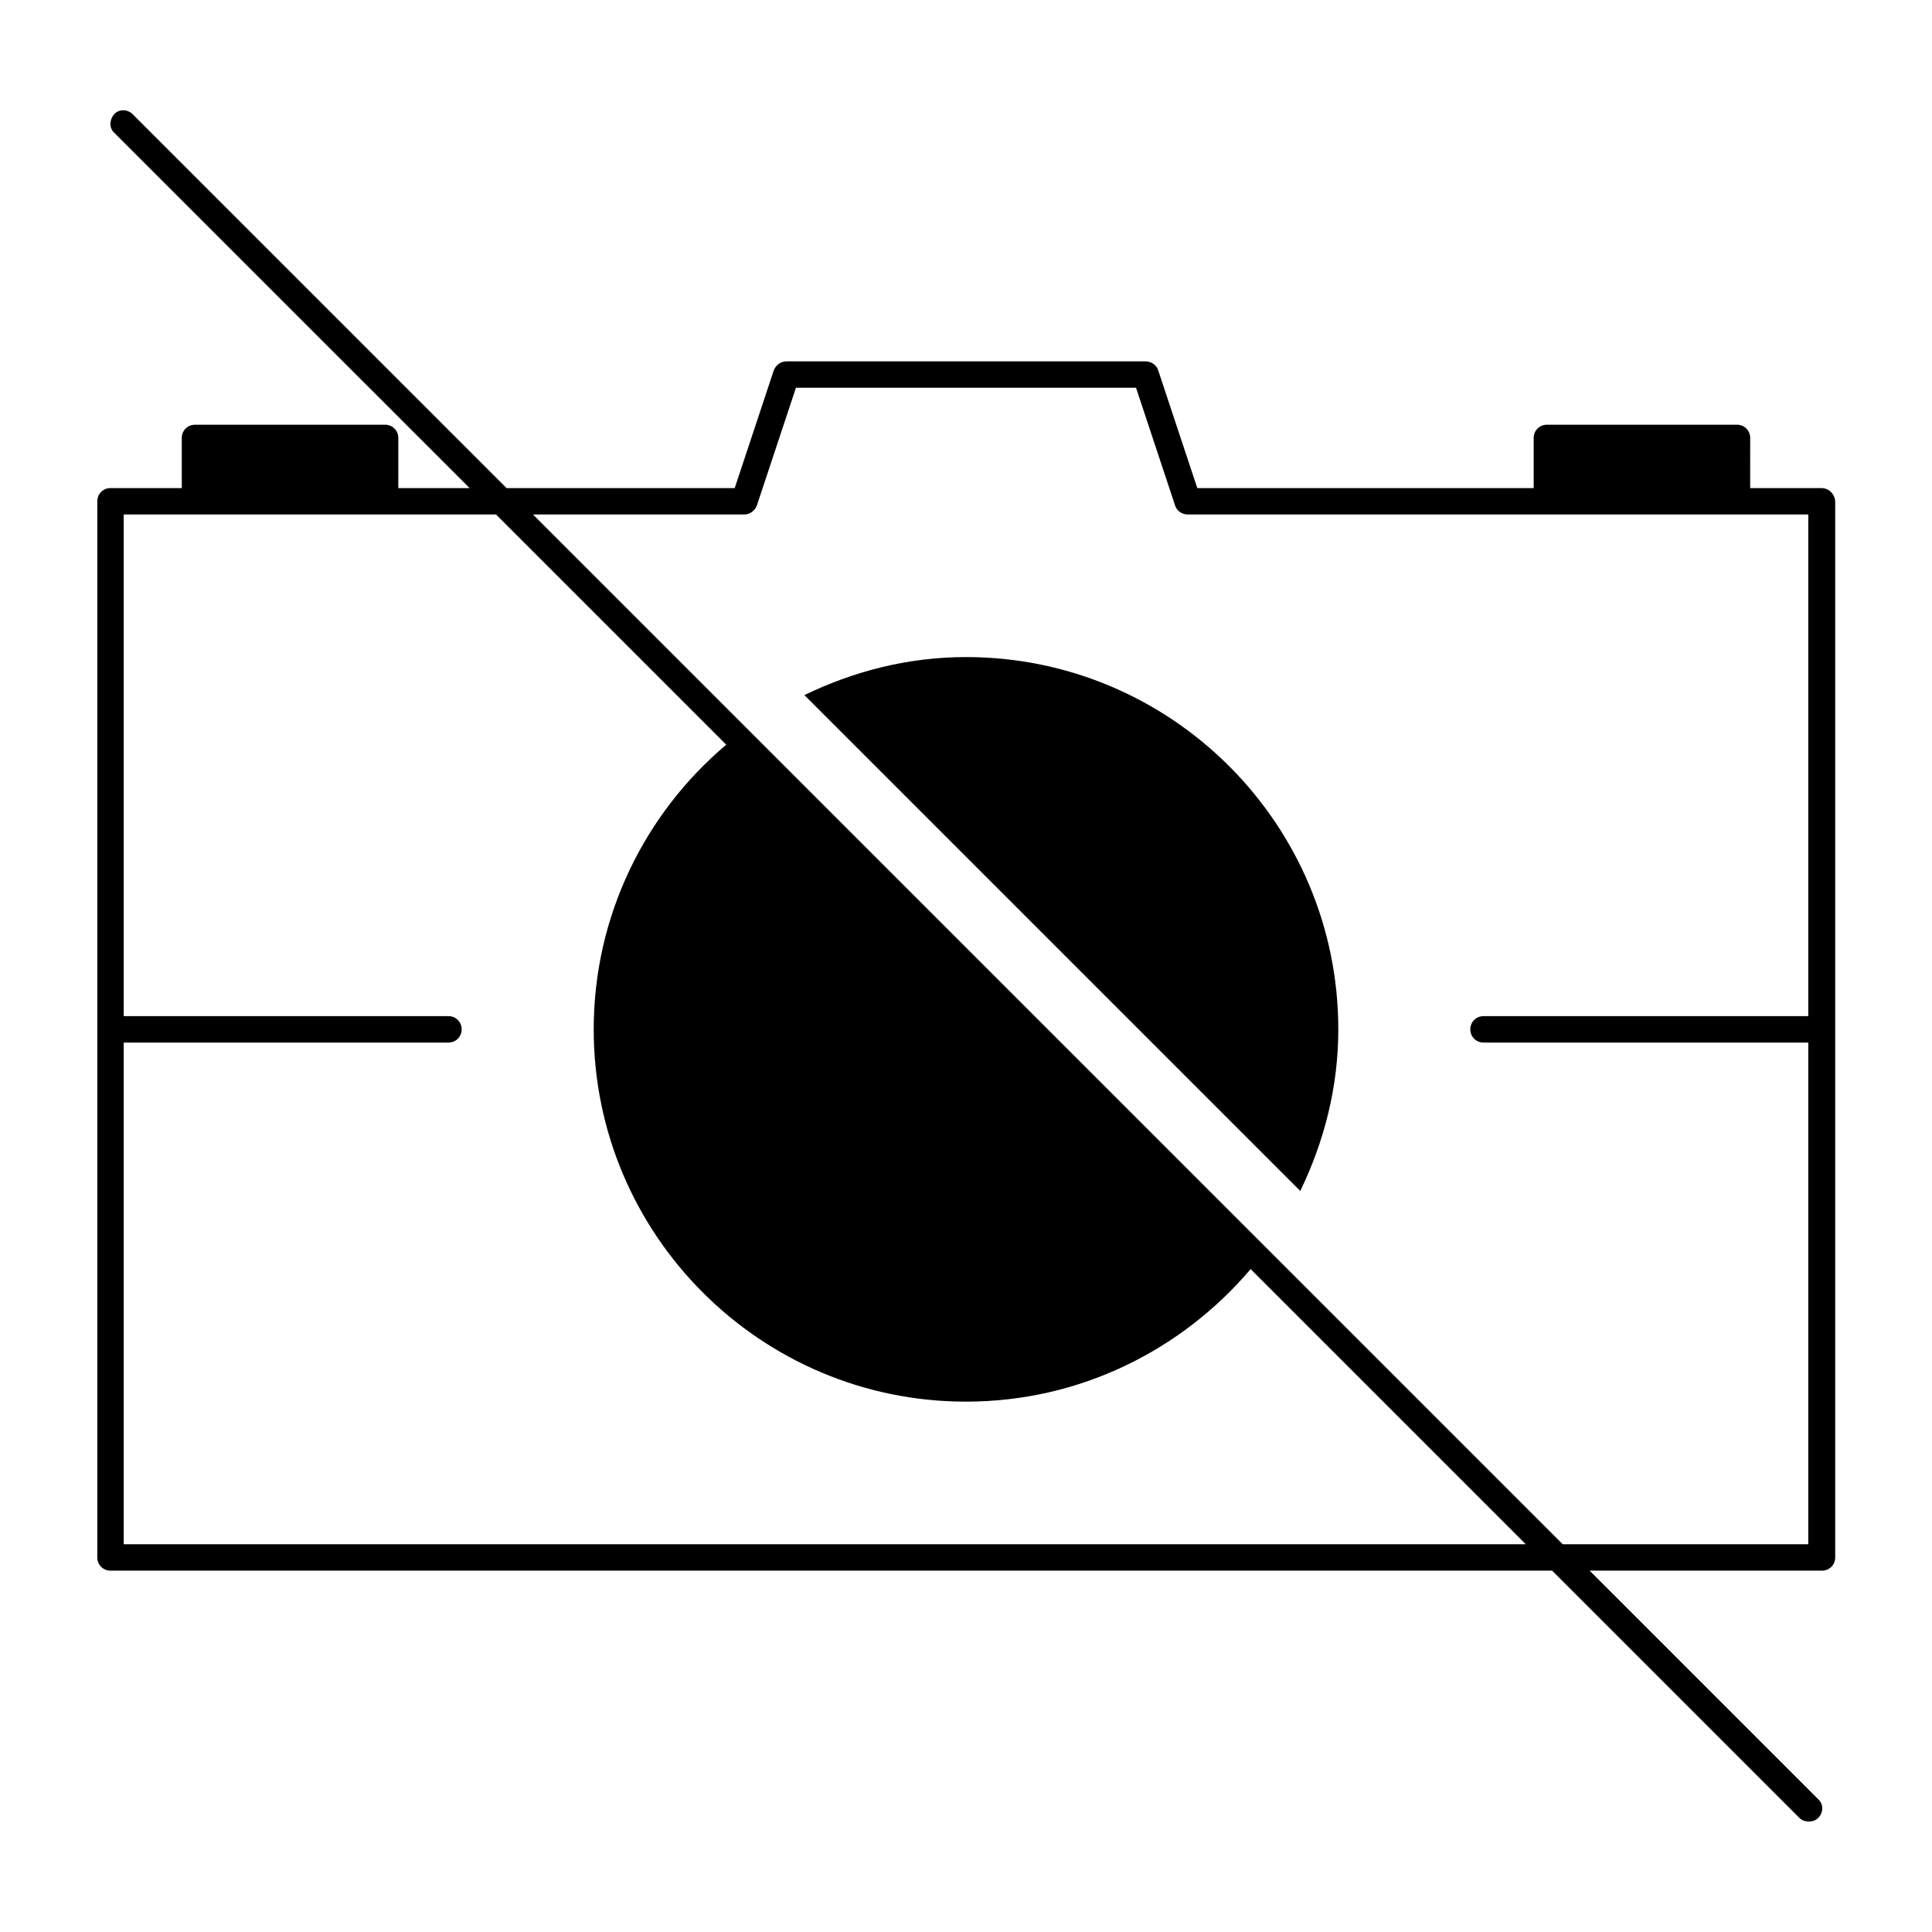 <?xml version="1.0" encoding="UTF-8"?>
<!-- Uploaded to: ICON Repo, www.svgrepo.com, Generator: ICON Repo Mixer Tools -->
<svg fill="#000000" width="800px" height="800px" version="1.1" viewBox="144 144 512 512" xmlns="http://www.w3.org/2000/svg">
 <g>
  <path d="m626.71 273.35h-18.895l0.004-13.297c0-1.961-1.539-3.5-3.5-3.5l-50.379 0.004c-1.961 0-3.5 1.539-3.5 3.5v13.297h-89.145l-10.355-31.207c-0.418-1.398-1.82-2.379-3.359-2.379h-95.164c-1.539 0-2.801 0.98-3.359 2.379l-10.355 31.207-60.457-0.004-99.086-99.082c-1.398-1.398-3.637-1.398-4.898 0-1.258 1.398-1.398 3.637 0 4.898l94.188 94.184h-18.895v-13.297c0-1.961-1.539-3.5-3.5-3.5l-50.379 0.004c-1.961 0-3.5 1.539-3.5 3.496v13.297h-18.891c-1.961 0-3.5 1.539-3.5 3.5v279.89c0 1.961 1.539 3.5 3.5 3.5h382.05l65.496 65.496c0.699 0.699 1.539 0.98 2.519 0.98s1.82-0.281 2.519-0.98c1.398-1.398 1.398-3.637 0-4.898l-60.598-60.598h61.578c1.961 0 3.5-1.539 3.5-3.5v-279.89c-0.145-1.961-1.684-3.5-3.644-3.5zm-449.93 279.89v-132.95l86.07-0.004c1.961 0 3.5-1.539 3.5-3.5 0-1.961-1.539-3.5-3.5-3.5l-86.07 0.004v-132.95h98.668l61.016 61.016c-21.41 18.055-35.125 45.203-35.125 75.43 0 54.438 44.223 98.664 98.664 98.664 30.23 0 57.238-13.715 75.43-35.125l72.914 72.914zm446.43-139.95h-86.066c-1.961 0-3.5 1.539-3.5 3.5 0 1.961 1.539 3.5 3.5 3.5h86.066v132.95h-65.074l-272.9-272.9h55.98c1.539 0 2.801-0.98 3.359-2.379l10.355-31.207h90.125l10.355 31.207c0.418 1.398 1.82 2.379 3.359 2.379h164.44z"/>
  <path d="m400 318.13c-15.395 0-29.809 3.777-42.824 10.078l131.41 131.41c6.297-13.016 10.078-27.43 10.078-42.824-0.004-54.441-44.227-98.664-98.664-98.664z"/>
 </g>
</svg>